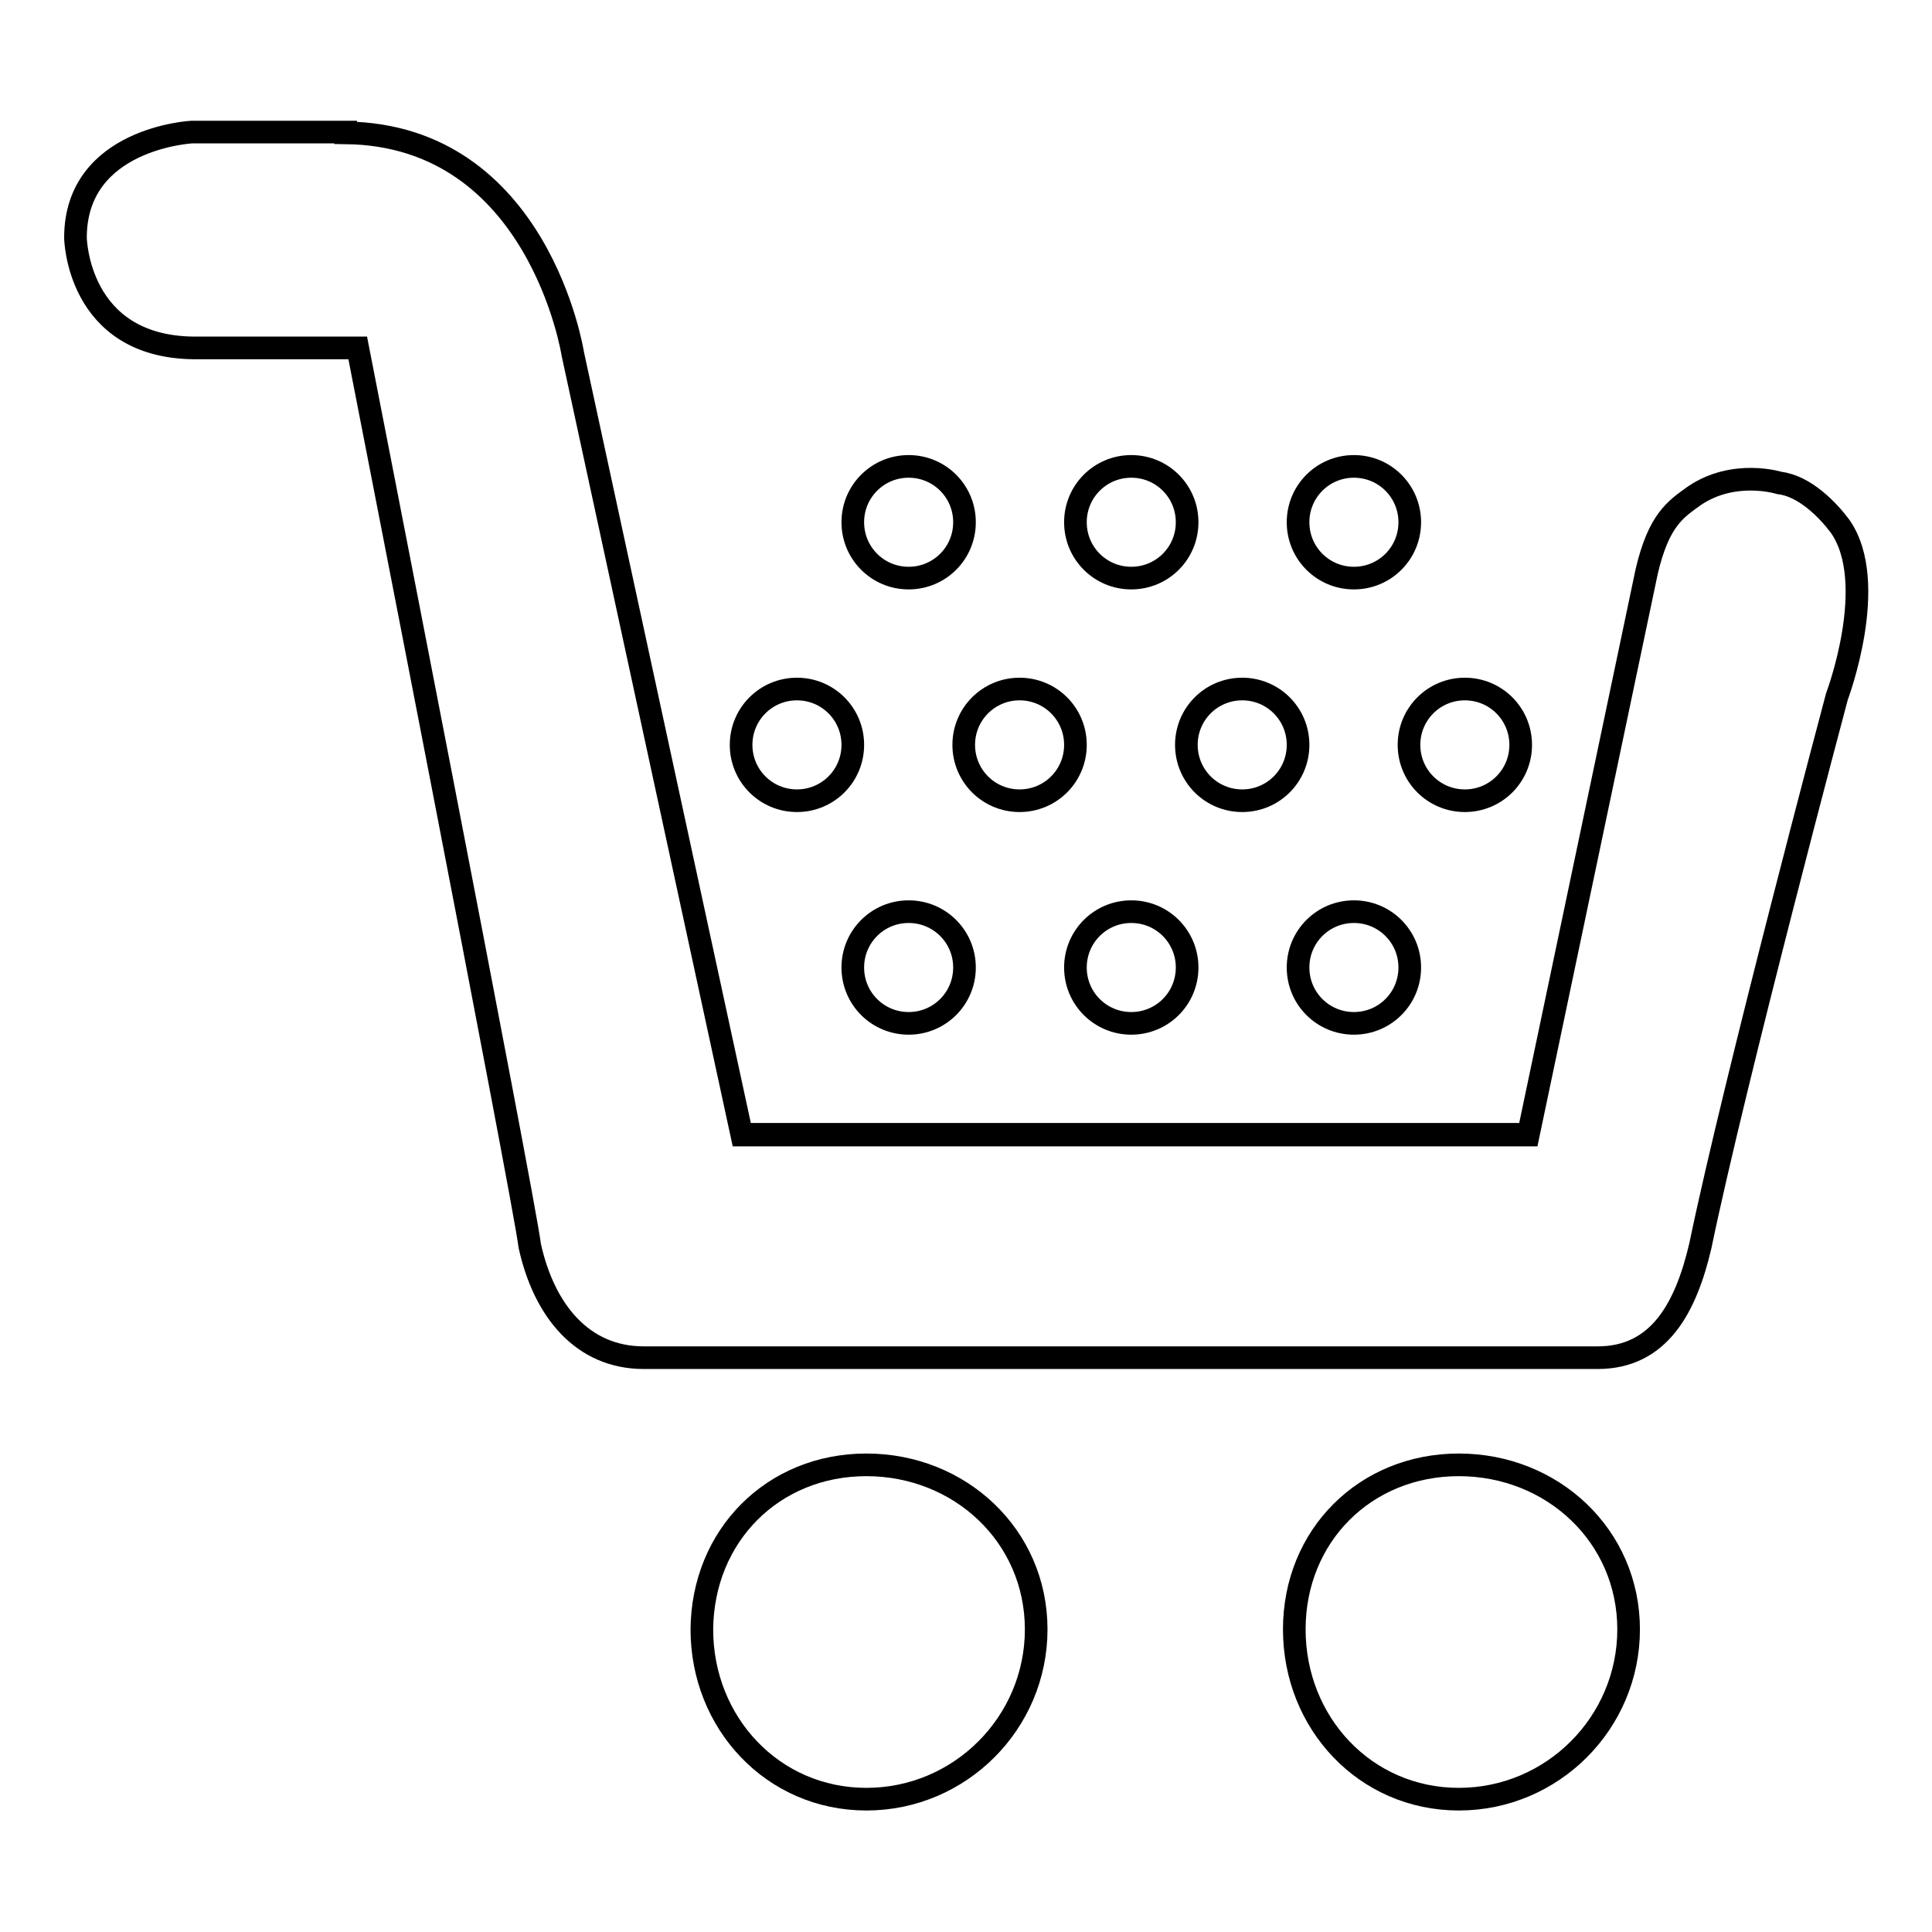 <?xml version="1.0" encoding="utf-8"?>
<!-- Svg Vector Icons : http://www.onlinewebfonts.com/icon -->
<!DOCTYPE svg PUBLIC "-//W3C//DTD SVG 1.1//EN" "http://www.w3.org/Graphics/SVG/1.1/DTD/svg11.dtd">
<svg version="1.1" xmlns="http://www.w3.org/2000/svg" xmlns:xlink="http://www.w3.org/1999/xlink" x="0px" y="0px" viewBox="0 0 256 256" enable-background="new 0 0 256 256" xml:space="preserve">
<g><g><path stroke-width="3" fill-opacity="0" stroke="#000000"  d="M114.8,194.1c12.4,0,22.5,9.4,22.5,21.8s-10.1,22.5-22.5,22.5c-12.4,0-21.8-10.1-21.8-22.5C93.1,203.5,102.4,194.1,114.8,194.1z"/><path stroke-width="3" fill-opacity="0" stroke="#000000"  d="M45.8,17.6c25.6,0.3,30.1,29.3,30.1,29.3l22.4,103.5h104.2l15.7-74.7c1.6-6.8,3.8-8.2,6.3-10c5.3-3.6,11.3-1.7,11.3-1.7c3.4,0.4,6.5,3.7,8,5.7c5.3,7.5-0.4,22.6-0.4,22.6s-13.5,50.6-18.1,72.8c-1.9,8.1-5.4,14.8-13.6,14.8H85.3c-8.1,0-13.2-6.2-15.1-14.8c-0.8-6.5-22.8-119-22.8-119H25.6C10.2,45.9,10,31.5,10,31.5c0-13.2,15.4-14,15.4-14H45.8z"/><path stroke-width="3" fill-opacity="0" stroke="#000000"  d="M98.2,150.3h104.2"/><path stroke-width="3" fill-opacity="0" stroke="#000000"  d="M193.3,194.1c12.4,0,22.5,9.4,22.5,21.8s-10.1,22.5-22.5,22.5s-21.8-10.1-21.8-22.5S180.9,194.1,193.3,194.1z"/><path stroke-width="3" fill-opacity="0" stroke="#000000"  d="M120.4,120.8c4.1,0,7.4,3.3,7.4,7.4s-3.3,7.4-7.4,7.4c-4.1,0-7.4-3.3-7.4-7.4C113,124.1,116.3,120.8,120.4,120.8z"/><path stroke-width="3" fill-opacity="0" stroke="#000000"  d="M149.9,120.8c4.1,0,7.4,3.3,7.4,7.4s-3.3,7.4-7.4,7.4c-4.1,0-7.4-3.3-7.4-7.4C142.5,124.1,145.8,120.8,149.9,120.8z"/><path stroke-width="3" fill-opacity="0" stroke="#000000"  d="M179.4,120.8c4.1,0,7.4,3.3,7.4,7.4s-3.3,7.4-7.4,7.4s-7.4-3.3-7.4-7.4C172,124.1,175.3,120.8,179.4,120.8z"/><path stroke-width="3" fill-opacity="0" stroke="#000000"  d="M105.6,91.3c4.1,0,7.4,3.3,7.4,7.4c0,4.1-3.3,7.4-7.4,7.4c-4.1,0-7.4-3.3-7.4-7.4C98.2,94.6,101.5,91.3,105.6,91.3z"/><path stroke-width="3" fill-opacity="0" stroke="#000000"  d="M135.1,91.3c4.1,0,7.4,3.3,7.4,7.4c0,4.1-3.3,7.4-7.4,7.4s-7.4-3.3-7.4-7.4C127.7,94.6,131,91.3,135.1,91.3z"/><path stroke-width="3" fill-opacity="0" stroke="#000000"  d="M164.6,91.3c4.1,0,7.4,3.3,7.4,7.4c0,4.1-3.3,7.4-7.4,7.4s-7.4-3.3-7.4-7.4C157.2,94.6,160.5,91.3,164.6,91.3z"/><path stroke-width="3" fill-opacity="0" stroke="#000000"  d="M194.1,91.3c4.1,0,7.4,3.3,7.4,7.4c0,4.1-3.3,7.4-7.4,7.4c-4.1,0-7.4-3.3-7.4-7.4C186.7,94.6,190,91.3,194.1,91.3z"/><path stroke-width="3" fill-opacity="0" stroke="#000000"  d="M179.4,61.8c4.1,0,7.4,3.3,7.4,7.4s-3.3,7.4-7.4,7.4s-7.4-3.3-7.4-7.4C172,65.1,175.3,61.8,179.4,61.8z"/><path stroke-width="3" fill-opacity="0" stroke="#000000"  d="M149.9,61.8c4.1,0,7.4,3.3,7.4,7.4s-3.3,7.4-7.4,7.4c-4.1,0-7.4-3.3-7.4-7.4C142.5,65.1,145.8,61.8,149.9,61.8z"/><path stroke-width="3" fill-opacity="0" stroke="#000000"  d="M120.4,61.8c4.1,0,7.4,3.3,7.4,7.4s-3.3,7.4-7.4,7.4c-4.1,0-7.4-3.3-7.4-7.4C113,65.1,116.3,61.8,120.4,61.8z"/></g></g>
</svg>